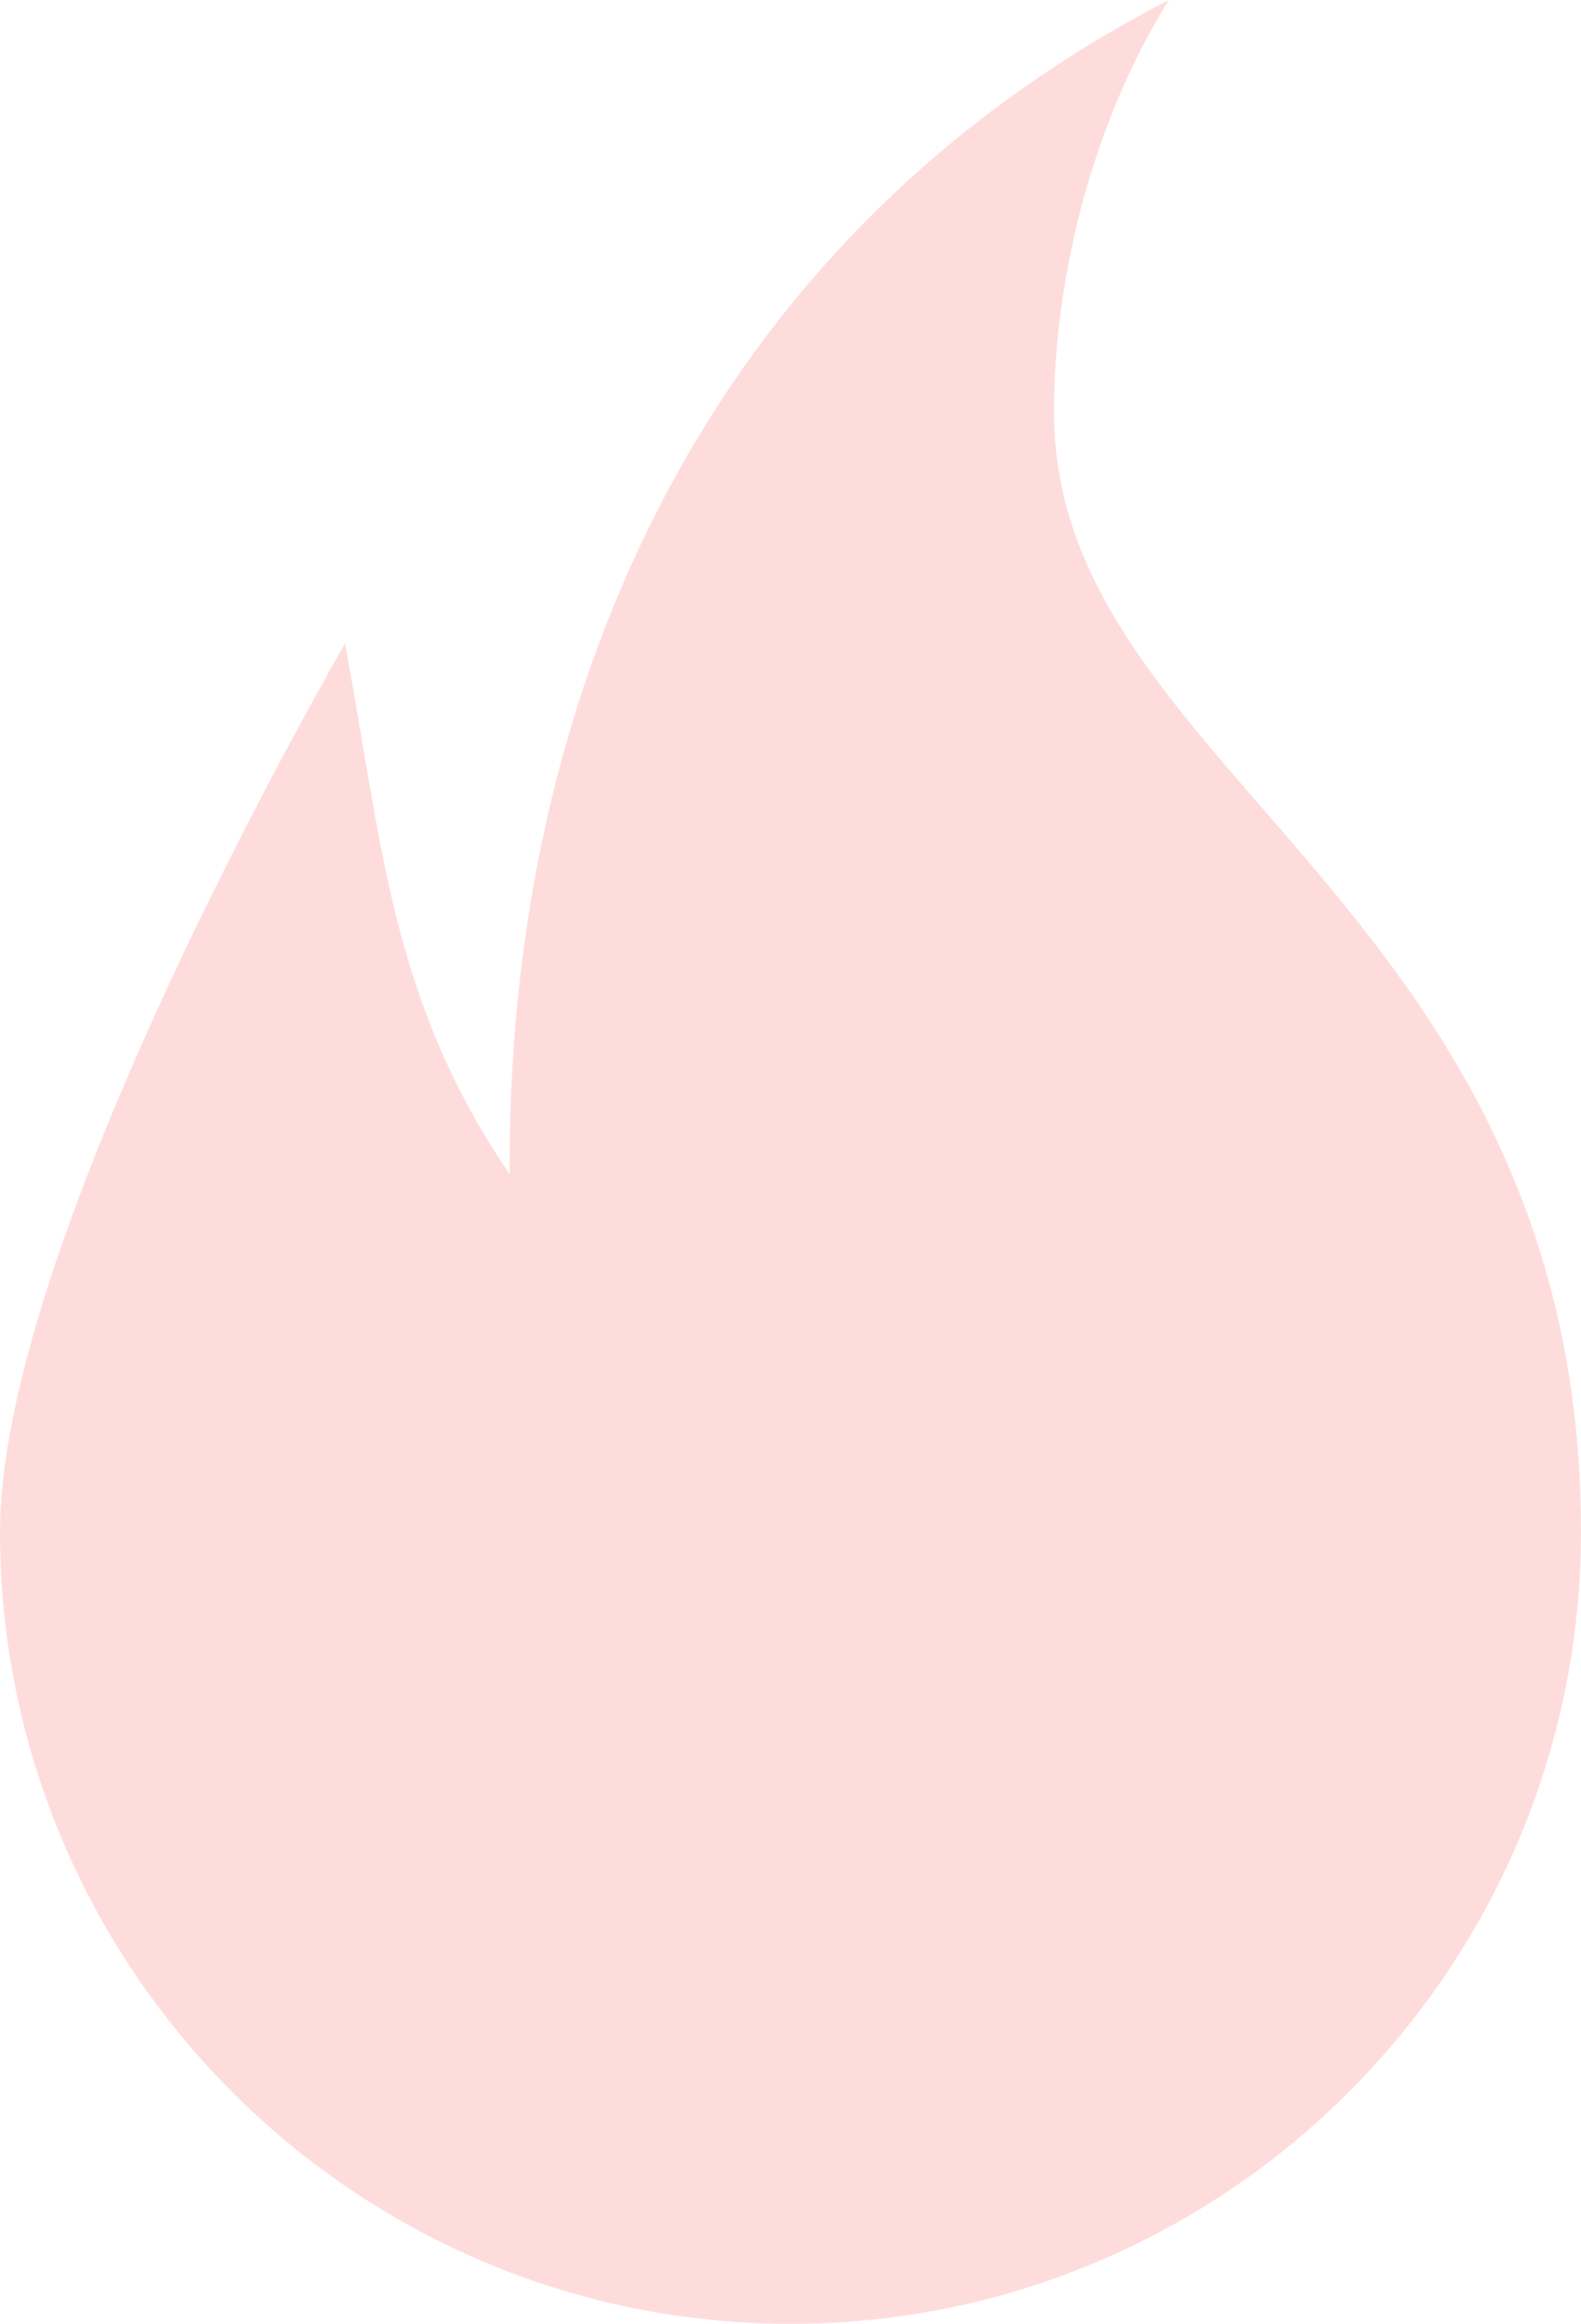 <svg xmlns="http://www.w3.org/2000/svg" width="680" height="999" viewBox="0 0 680 999" fill="none"><path opacity="0.14" fill-rule="evenodd" clip-rule="evenodd" d="M340.006 999C152.522 999 0 846.262 0 658.518C0 556.202 95.685 369.24 148.367 276.629C164.587 363.249 167.958 429.456 219.218 504.81C217.862 296.162 305.46 101.625 502.722 0C470.774 51.192 453.333 117.699 453.333 176.956C453.333 244.167 494.735 291.867 542.667 347.097C573.405 382.503 608.231 422.629 634.611 471.935C665.147 529.006 680 590.036 680 658.507C680 846.251 527.477 998.989 339.994 998.989L340.006 999Z" fill="#FF0000"></path></svg>